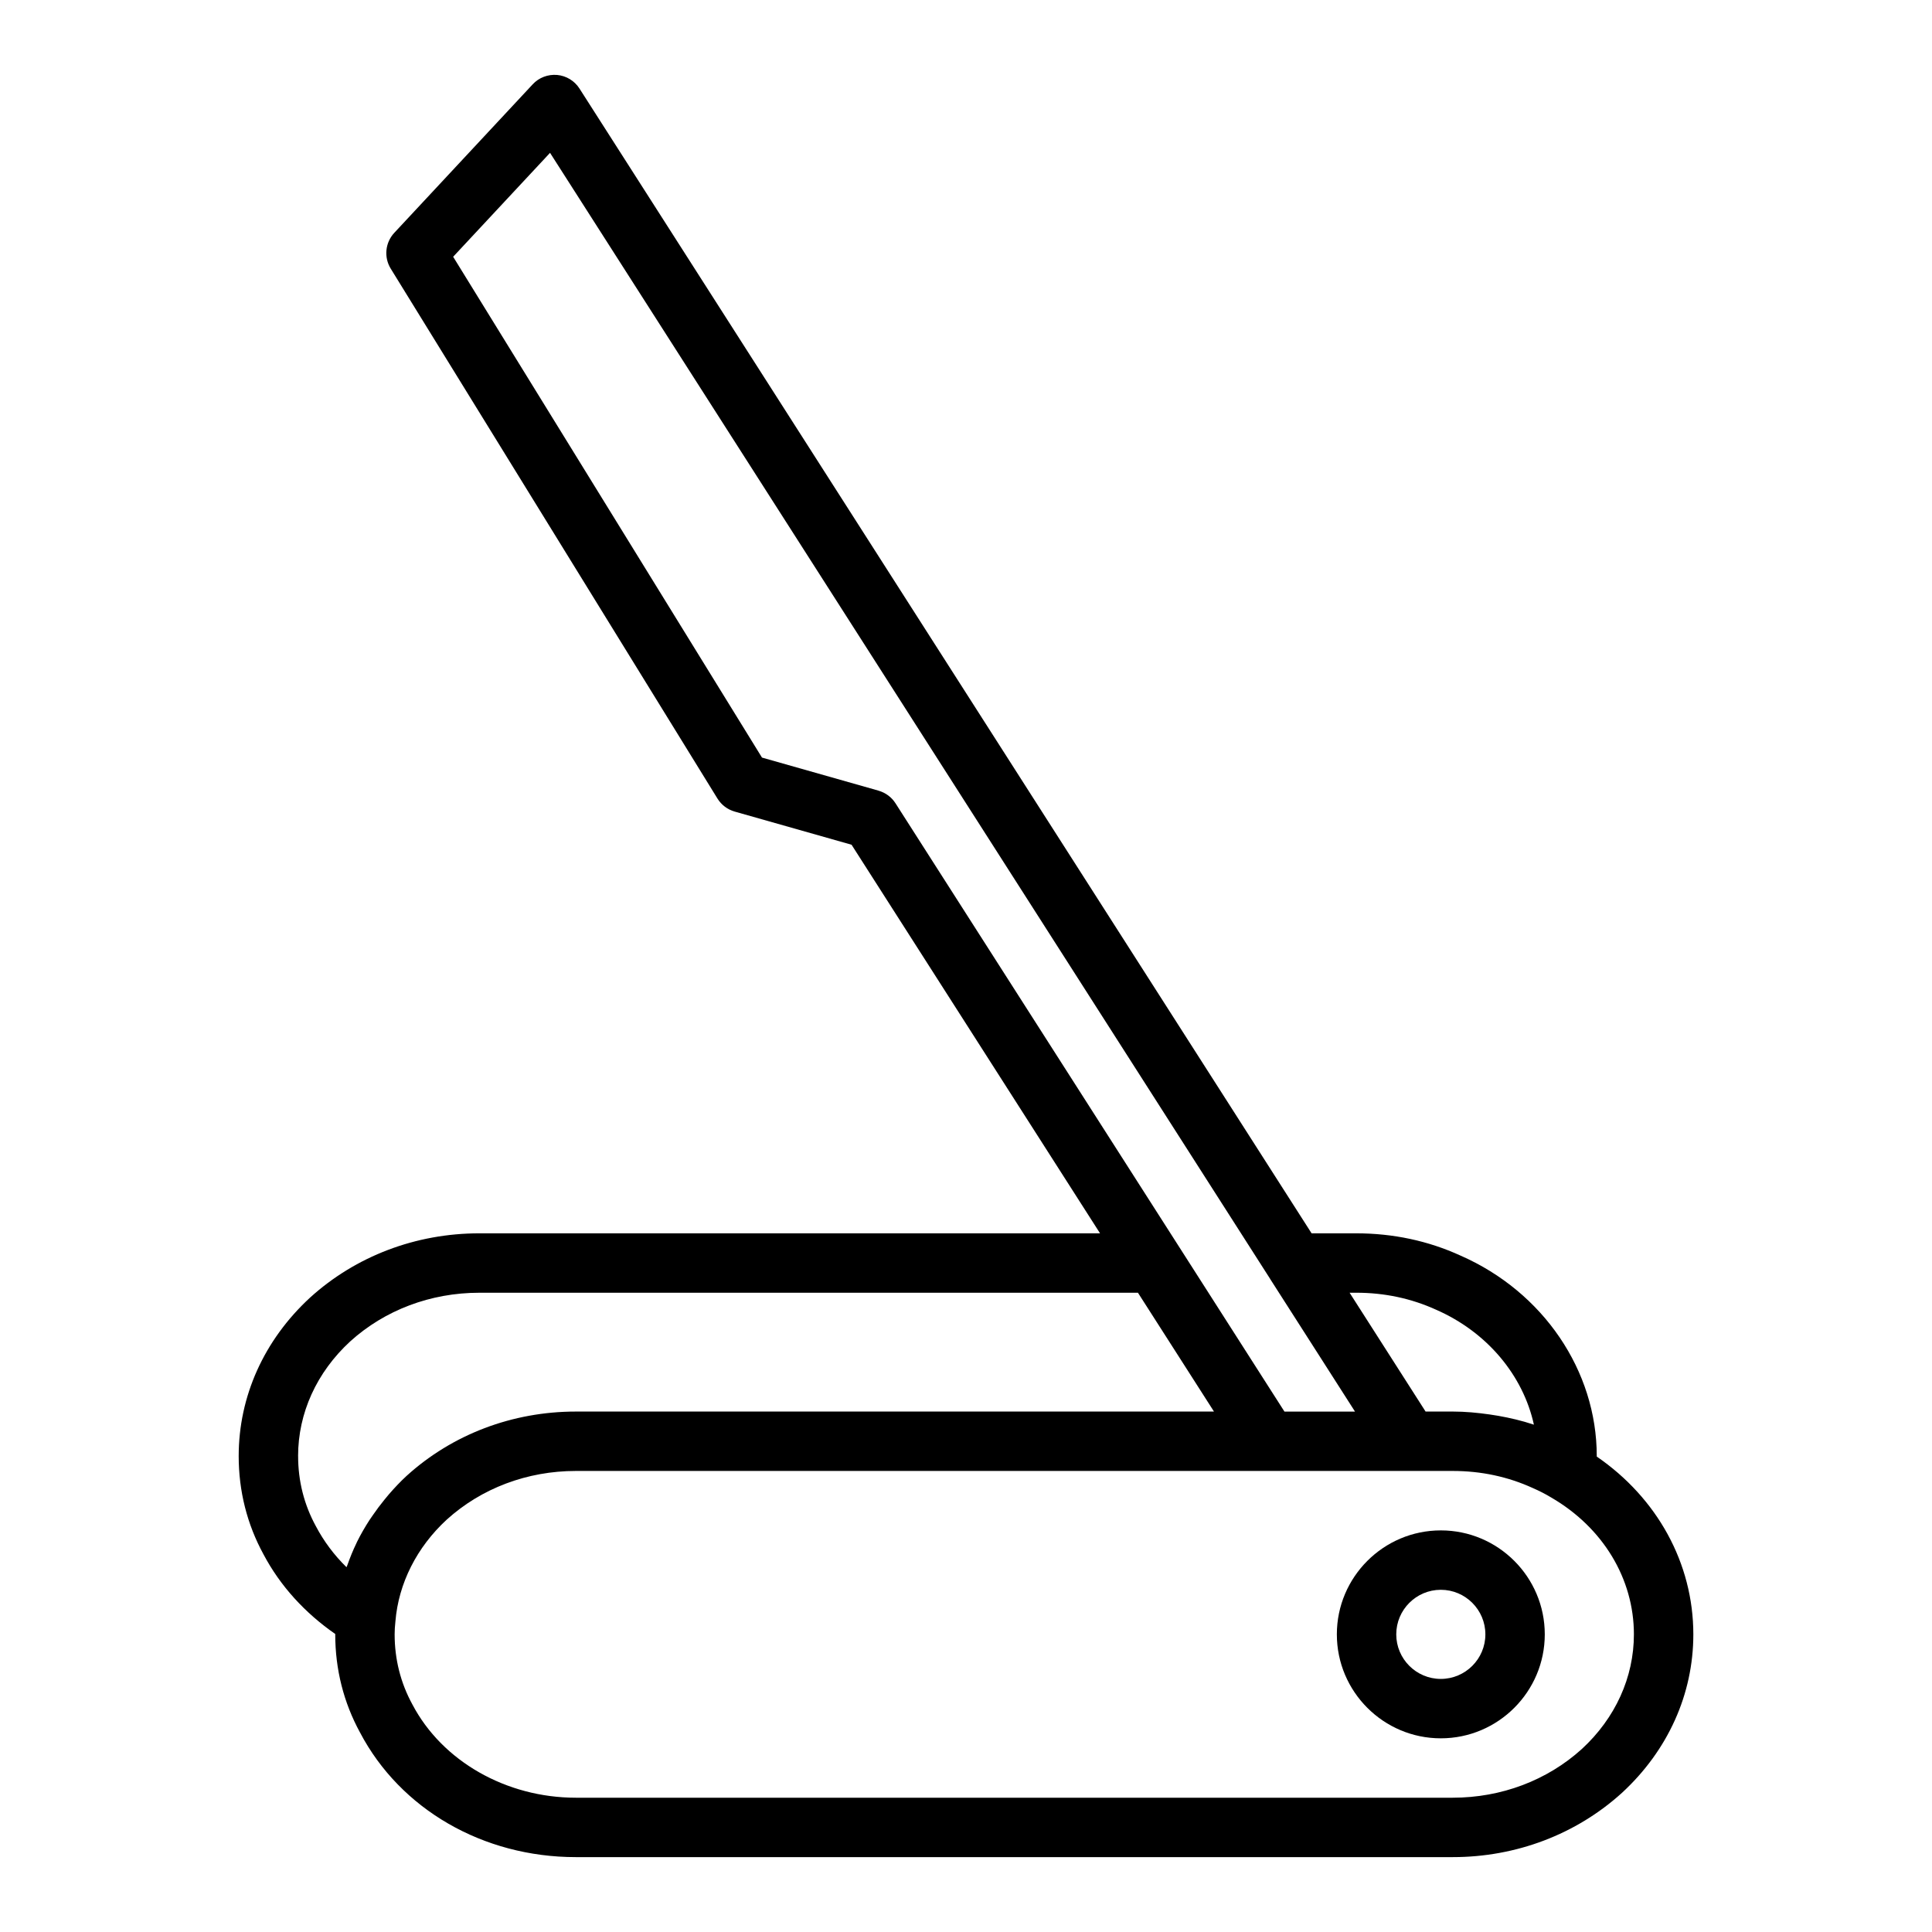 <?xml version="1.0" encoding="UTF-8"?>
<!-- Uploaded to: SVG Find, www.svgrepo.com, Generator: SVG Find Mixer Tools -->
<svg fill="#000000" width="800px" height="800px" version="1.1" viewBox="144 144 512 512" xmlns="http://www.w3.org/2000/svg">
 <g>
  <path d="m567.15 530c0-0.039 0.008-0.078 0.008-0.117 0-22.656-14.207-43.531-36.086-53.129-8.57-3.926-17.883-5.91-27.676-5.91h-11.809l-194.02-303.38c-1.316-2.051-3.496-3.379-5.918-3.602-2.438-0.203-4.82 0.688-6.473 2.477l-36.684 39.359c-2.414 2.59-2.805 6.481-0.945 9.496l86.594 140.44c1.039 1.676 2.66 2.902 4.551 3.441l30.98 8.789 65.852 102.98h-164.51c-16.805 0-32.719 6.035-44.848 17.039-12.191 11.242-18.91 26.156-18.91 42 0 9.285 2.231 18.078 6.574 26.031 4.445 8.414 11.027 15.566 19.016 21.109 0 0.031-0.004 0.062-0.004 0.09 0 9.285 2.231 18.078 6.566 26.016 10.699 20.371 32.617 33.027 57.195 33.027h232.39c16.805 0 32.719-6.035 44.848-17.039 12.191-11.242 18.91-26.156 18.91-42-0.008-18.852-9.578-36.113-25.598-47.113zm-63.754-43.414c7.512 0 14.621 1.508 21.242 4.531 13.461 5.91 22.984 17.352 25.859 30.426-0.047-0.016-0.098-0.02-0.145-0.035-3.016-1.012-6.129-1.738-9.293-2.301-0.754-0.137-1.516-0.25-2.277-0.359-3.215-0.457-6.469-0.773-9.801-0.773h-7.188l-20.137-31.488zm-126.56-133.05-30.902-8.77-81.844-132.72 25.676-27.543 190.82 298.39c0.016 0.023 0.02 0.051 0.035 0.074l13.363 20.879 9.105 14.238h-18.695l-103.08-161.21c-1.035-1.621-2.637-2.805-4.481-3.332zm-153.84 176.35c0-11.395 4.914-22.199 13.793-30.383 9.188-8.328 21.34-12.914 34.227-12.914h174.55l12.793 19.988 7.356 11.5h-169.11c-16.805 0-32.719 6.035-44.848 17.039-1.66 1.531-3.188 3.16-4.648 4.836-0.422 0.484-0.82 0.984-1.227 1.48-1.09 1.332-2.109 2.695-3.07 4.098-0.301 0.441-0.617 0.867-0.906 1.316-1.211 1.875-2.32 3.797-3.297 5.773-0.055 0.113-0.098 0.227-0.152 0.34-0.918 1.895-1.703 3.836-2.398 5.805-0.066 0.191-0.168 0.371-0.23 0.562-3.258-3.188-5.996-6.84-8.117-10.859-3.121-5.715-4.707-11.965-4.707-18.582zm340.21 77.613c-9.188 8.328-21.34 12.914-34.227 12.914h-232.38c-18.426 0-35.402-9.656-43.312-24.715-3.121-5.711-4.703-11.961-4.703-18.582 0-1.047 0.062-2.152 0.207-3.449 0.824-10.051 5.664-19.633 13.582-26.934 9.188-8.328 21.34-12.914 34.227-12.914h232.38c7.512 0 14.621 1.508 21.234 4.531 1.645 0.723 3.231 1.508 4.883 2.512 13.715 7.969 21.902 21.52 21.902 36.254 0 11.395-4.914 22.199-13.793 30.383z"/>
  <path d="m525.83 549.57c-15.191 0-27.551 12.363-27.551 27.551 0 15.191 12.363 27.551 27.551 27.551 15.191 0 27.551-12.363 27.551-27.551 0-15.191-12.359-27.551-27.551-27.551zm0 39.359c-6.512 0-11.809-5.297-11.809-11.809 0-6.512 5.297-11.809 11.809-11.809s11.809 5.297 11.809 11.809c0 6.512-5.297 11.809-11.809 11.809z"/>
 </g>
</svg>